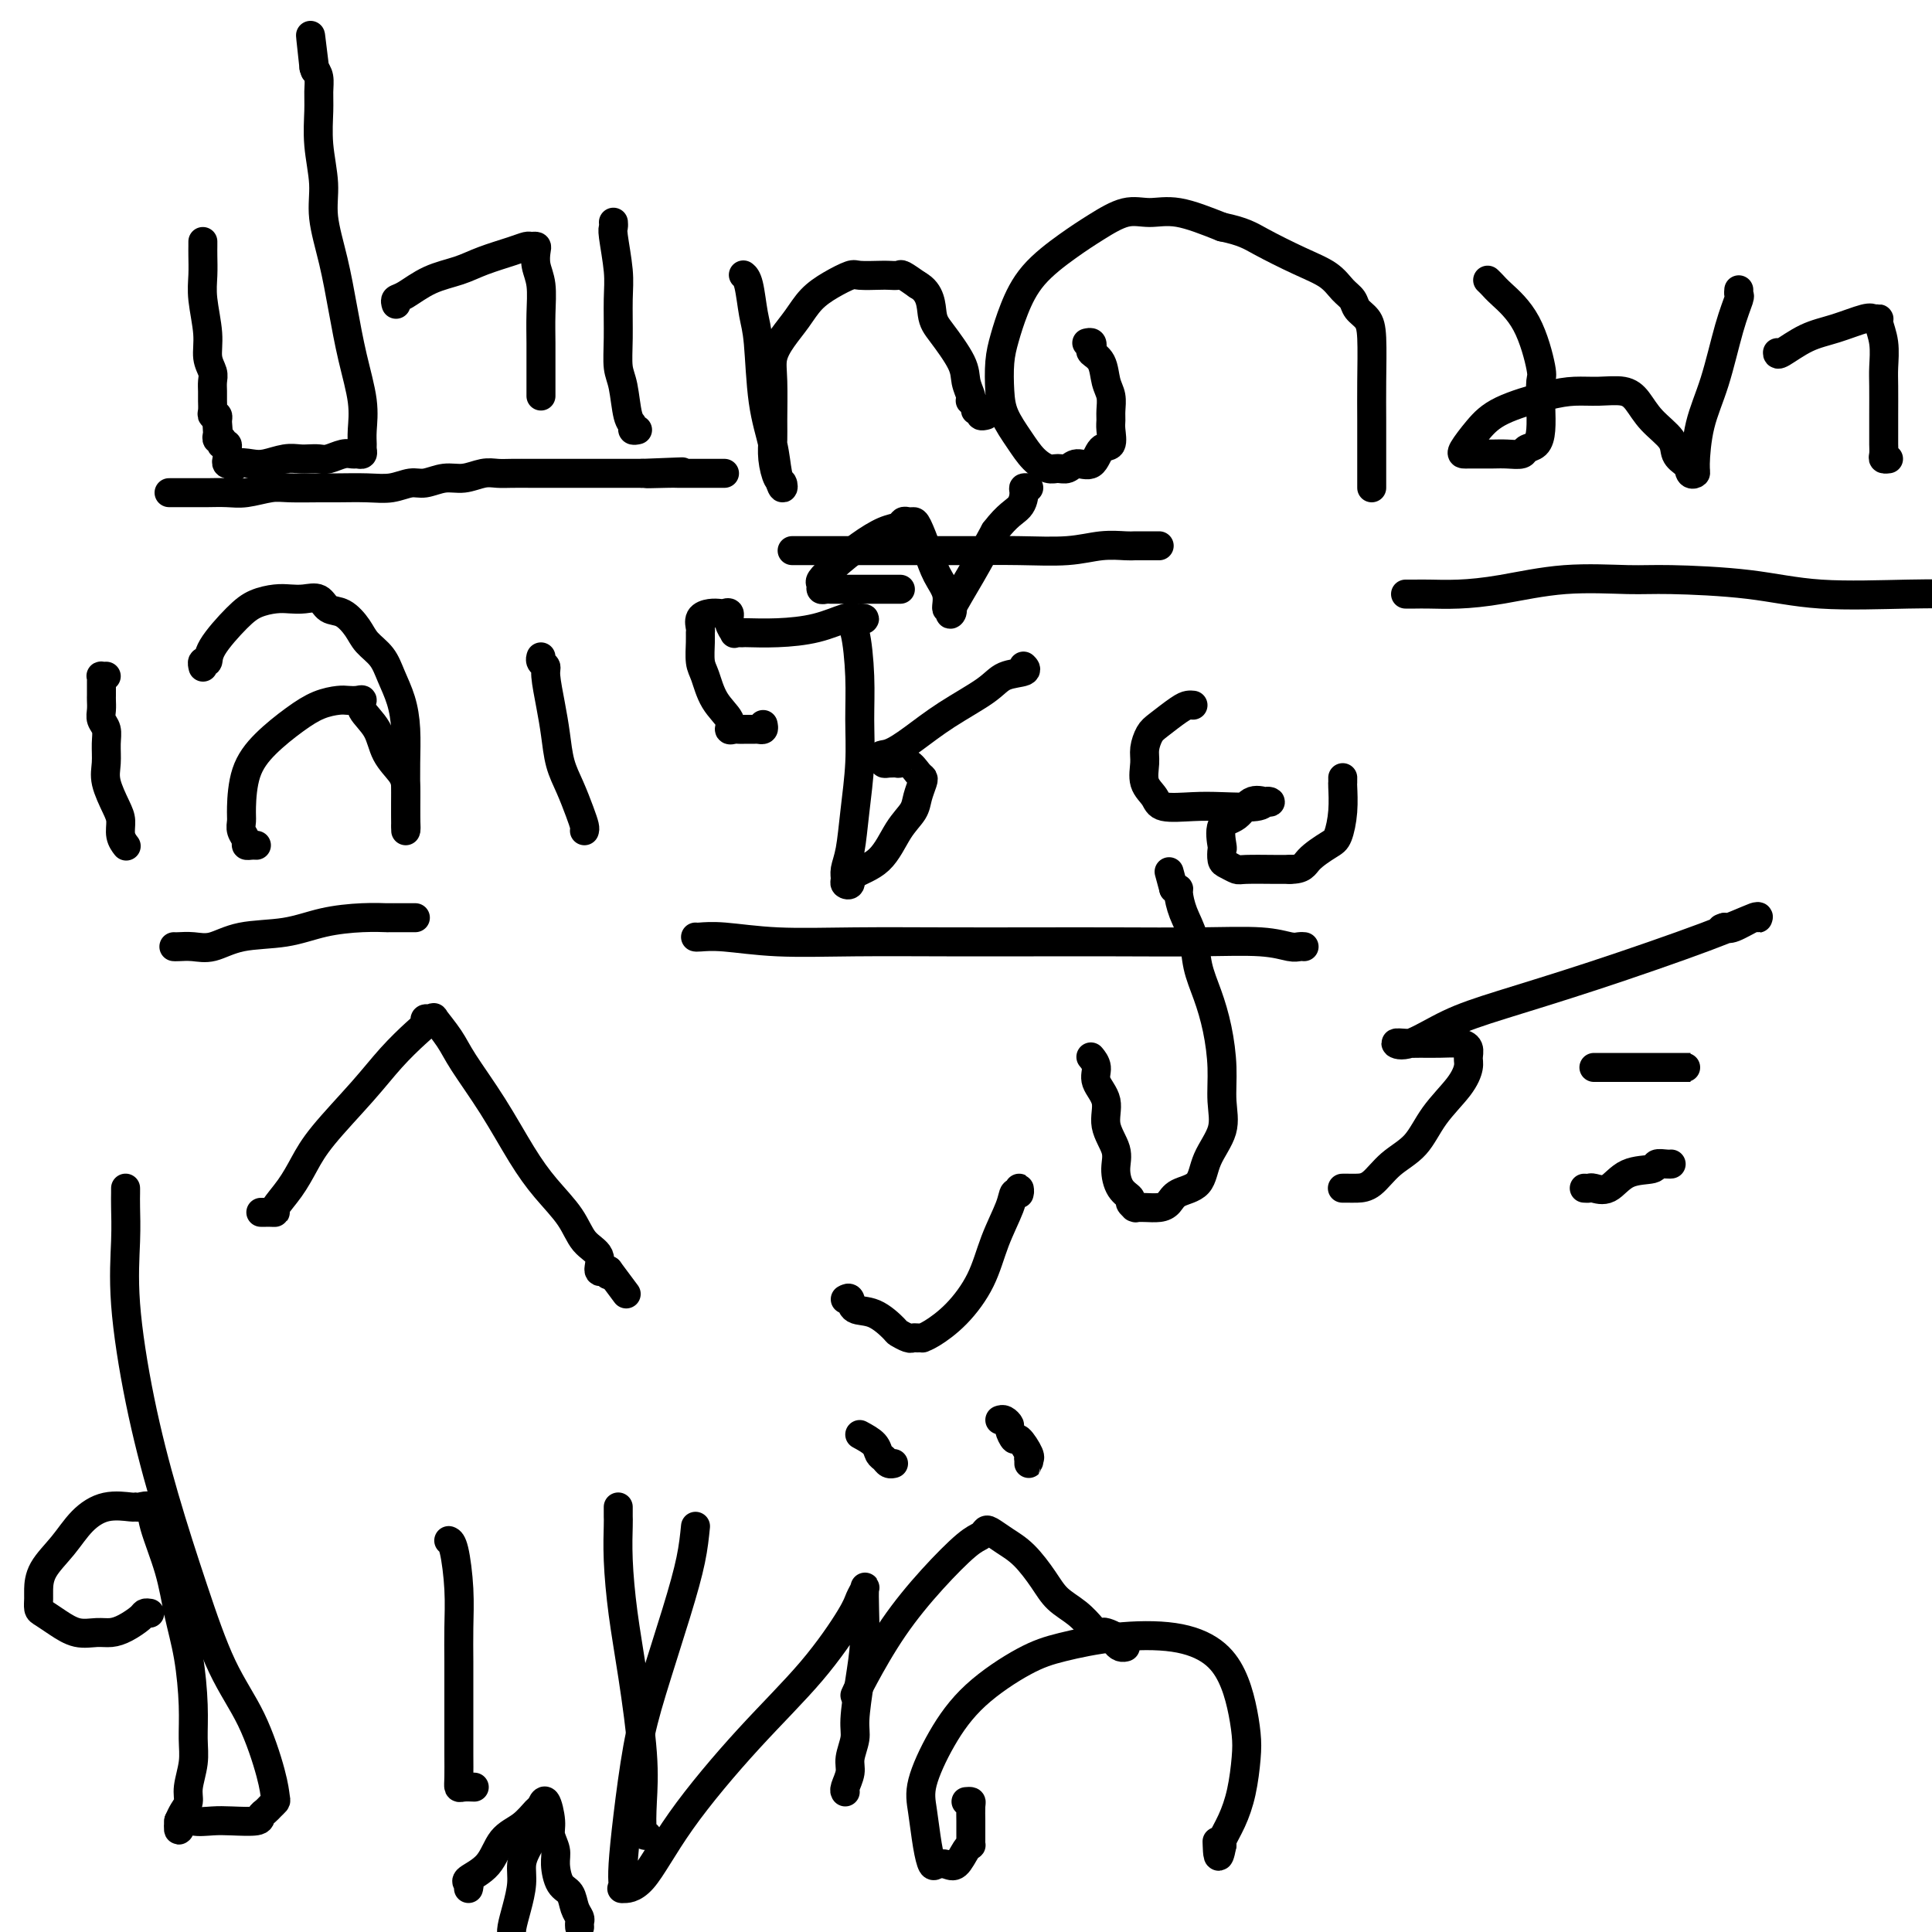 <svg viewBox='0 0 400 400' version='1.1' xmlns='http://www.w3.org/2000/svg' xmlns:xlink='http://www.w3.org/1999/xlink'><g fill='none' stroke='#000000' stroke-width='6' stroke-linecap='round' stroke-linejoin='round'><path d='M42,50c0.002,0.290 0.005,0.579 0,1c-0.005,0.421 -0.016,0.973 0,2c0.016,1.027 0.061,2.530 0,4c-0.061,1.470 -0.227,2.908 0,5c0.227,2.092 0.845,4.840 1,7c0.155,2.160 -0.155,3.733 0,5c0.155,1.267 0.774,2.227 1,3c0.226,0.773 0.060,1.360 0,2c-0.060,0.640 -0.012,1.333 0,2c0.012,0.667 -0.011,1.307 0,2c0.011,0.693 0.055,1.440 0,2c-0.055,0.560 -0.211,0.934 0,1c0.211,0.066 0.788,-0.174 1,0c0.212,0.174 0.061,0.764 0,1c-0.061,0.236 -0.030,0.118 0,0'/><path d='M45,87c0.465,5.901 0.128,2.155 0,1c-0.128,-1.155 -0.048,0.283 0,1c0.048,0.717 0.064,0.714 0,1c-0.064,0.286 -0.210,0.860 0,1c0.210,0.140 0.774,-0.156 1,0c0.226,0.156 0.113,0.763 0,1c-0.113,0.237 -0.226,0.105 0,0c0.226,-0.105 0.792,-0.182 1,0c0.208,0.182 0.060,0.623 0,1c-0.060,0.377 -0.030,0.689 0,1c0.030,0.311 0.060,0.619 0,1c-0.060,0.381 -0.208,0.833 0,1c0.208,0.167 0.774,0.048 1,0c0.226,-0.048 0.113,-0.024 0,0'/><path d='M48,96c0.543,1.397 0.400,0.388 1,0c0.600,-0.388 1.942,-0.157 3,0c1.058,0.157 1.831,0.238 3,0c1.169,-0.238 2.735,-0.795 4,-1c1.265,-0.205 2.229,-0.059 3,0c0.771,0.059 1.348,0.030 2,0c0.652,-0.030 1.379,-0.061 2,0c0.621,0.061 1.137,0.213 2,0c0.863,-0.213 2.074,-0.792 3,-1c0.926,-0.208 1.569,-0.043 2,0c0.431,0.043 0.651,-0.034 1,0c0.349,0.034 0.827,0.179 1,0c0.173,-0.179 0.040,-0.683 0,-1c-0.040,-0.317 0.011,-0.447 0,-1c-0.011,-0.553 -0.085,-1.530 0,-3c0.085,-1.470 0.330,-3.434 0,-6c-0.330,-2.566 -1.236,-5.733 -2,-9c-0.764,-3.267 -1.385,-6.633 -2,-10c-0.615,-3.367 -1.222,-6.736 -2,-10c-0.778,-3.264 -1.725,-6.424 -2,-9c-0.275,-2.576 0.123,-4.567 0,-7c-0.123,-2.433 -0.768,-5.310 -1,-8c-0.232,-2.690 -0.052,-5.195 0,-7c0.052,-1.805 -0.024,-2.909 0,-4c0.024,-1.091 0.150,-2.169 0,-3c-0.150,-0.831 -0.575,-1.416 -1,-2'/><path d='M65,14c-1.393,-12.607 -0.375,-4.125 0,-1c0.375,3.125 0.107,0.893 0,0c-0.107,-0.893 -0.054,-0.446 0,0'/><path d='M82,63c-0.116,-0.388 -0.231,-0.775 0,-1c0.231,-0.225 0.810,-0.287 2,-1c1.190,-0.713 2.991,-2.076 5,-3c2.009,-0.924 4.226,-1.410 6,-2c1.774,-0.590 3.106,-1.283 5,-2c1.894,-0.717 4.350,-1.459 6,-2c1.650,-0.541 2.494,-0.883 3,-1c0.506,-0.117 0.675,-0.011 1,0c0.325,0.011 0.805,-0.074 1,0c0.195,0.074 0.105,0.307 0,1c-0.105,0.693 -0.224,1.844 0,3c0.224,1.156 0.792,2.315 1,4c0.208,1.685 0.056,3.894 0,6c-0.056,2.106 -0.015,4.109 0,6c0.015,1.891 0.004,3.670 0,5c-0.004,1.330 -0.001,2.212 0,3c0.001,0.788 0.000,1.481 0,2c-0.000,0.519 -0.000,0.862 0,1c0.000,0.138 0.000,0.069 0,0'/><path d='M132,89c-0.447,0.095 -0.894,0.190 -1,0c-0.106,-0.190 0.129,-0.665 0,-1c-0.129,-0.335 -0.623,-0.528 -1,-2c-0.377,-1.472 -0.636,-4.221 -1,-6c-0.364,-1.779 -0.833,-2.589 -1,-4c-0.167,-1.411 -0.031,-3.425 0,-6c0.031,-2.575 -0.044,-5.713 0,-8c0.044,-2.287 0.208,-3.723 0,-6c-0.208,-2.277 -0.788,-5.394 -1,-7c-0.212,-1.606 -0.057,-1.702 0,-2c0.057,-0.298 0.016,-0.800 0,-1c-0.016,-0.200 -0.008,-0.100 0,0'/><path d='M154,57c-0.090,-0.072 -0.180,-0.143 0,0c0.180,0.143 0.629,0.501 1,2c0.371,1.499 0.662,4.140 1,6c0.338,1.860 0.721,2.938 1,6c0.279,3.062 0.454,8.109 1,12c0.546,3.891 1.464,6.625 2,9c0.536,2.375 0.690,4.390 1,6c0.310,1.610 0.777,2.815 1,3c0.223,0.185 0.203,-0.648 0,-1c-0.203,-0.352 -0.590,-0.222 -1,-1c-0.410,-0.778 -0.843,-2.465 -1,-4c-0.157,-1.535 -0.037,-2.917 0,-4c0.037,-1.083 -0.009,-1.867 0,-4c0.009,-2.133 0.074,-5.614 0,-8c-0.074,-2.386 -0.285,-3.678 0,-5c0.285,-1.322 1.067,-2.673 2,-4c0.933,-1.327 2.015,-2.629 3,-4c0.985,-1.371 1.871,-2.812 3,-4c1.129,-1.188 2.501,-2.122 4,-3c1.499,-0.878 3.127,-1.699 4,-2c0.873,-0.301 0.992,-0.082 2,0c1.008,0.082 2.905,0.028 4,0c1.095,-0.028 1.386,-0.028 2,0c0.614,0.028 1.550,0.084 2,0c0.450,-0.084 0.414,-0.310 1,0c0.586,0.310 1.793,1.155 3,2'/><path d='M190,59c2.786,1.509 2.750,4.281 3,6c0.250,1.719 0.785,2.384 2,4c1.215,1.616 3.109,4.184 4,6c0.891,1.816 0.779,2.882 1,4c0.221,1.118 0.776,2.290 1,3c0.224,0.710 0.117,0.960 0,1c-0.117,0.040 -0.242,-0.129 0,0c0.242,0.129 0.853,0.556 1,1c0.147,0.444 -0.171,0.903 0,1c0.171,0.097 0.829,-0.170 1,0c0.171,0.170 -0.146,0.777 0,1c0.146,0.223 0.756,0.064 1,0c0.244,-0.064 0.122,-0.032 0,0'/><path d='M225,71c0.408,-0.092 0.816,-0.184 1,0c0.184,0.184 0.144,0.643 0,1c-0.144,0.357 -0.392,0.613 0,1c0.392,0.387 1.426,0.905 2,2c0.574,1.095 0.689,2.767 1,4c0.311,1.233 0.817,2.026 1,3c0.183,0.974 0.043,2.128 0,3c-0.043,0.872 0.012,1.461 0,2c-0.012,0.539 -0.090,1.029 0,2c0.090,0.971 0.348,2.422 0,3c-0.348,0.578 -1.301,0.284 -2,1c-0.699,0.716 -1.145,2.442 -2,3c-0.855,0.558 -2.119,-0.051 -3,0c-0.881,0.051 -1.379,0.763 -2,1c-0.621,0.237 -1.364,-0.000 -2,0c-0.636,0.000 -1.165,0.239 -2,0c-0.835,-0.239 -1.976,-0.955 -3,-2c-1.024,-1.045 -1.932,-2.420 -3,-4c-1.068,-1.580 -2.295,-3.365 -3,-5c-0.705,-1.635 -0.887,-3.121 -1,-5c-0.113,-1.879 -0.156,-4.151 0,-6c0.156,-1.849 0.511,-3.274 1,-5c0.489,-1.726 1.113,-3.752 2,-6c0.887,-2.248 2.038,-4.717 4,-7c1.962,-2.283 4.734,-4.379 7,-6c2.266,-1.621 4.027,-2.766 6,-4c1.973,-1.234 4.158,-2.558 6,-3c1.842,-0.442 3.342,-0.004 5,0c1.658,0.004 3.474,-0.428 6,0c2.526,0.428 5.763,1.714 9,3'/><path d='M253,47c4.507,0.938 5.775,1.784 8,3c2.225,1.216 5.407,2.801 8,4c2.593,1.199 4.596,2.011 6,3c1.404,0.989 2.208,2.153 3,3c0.792,0.847 1.571,1.375 2,2c0.429,0.625 0.507,1.347 1,2c0.493,0.653 1.400,1.235 2,2c0.600,0.765 0.893,1.711 1,4c0.107,2.289 0.029,5.920 0,9c-0.029,3.080 -0.008,5.610 0,8c0.008,2.390 0.002,4.640 0,7c-0.002,2.360 -0.001,4.828 0,6c0.001,1.172 0.000,1.046 0,1c-0.000,-0.046 -0.000,-0.012 0,0c0.000,0.012 0.000,0.004 0,0c-0.000,-0.004 -0.000,-0.002 0,0'/><path d='M308,58c0.324,0.309 0.647,0.619 1,1c0.353,0.381 0.735,0.835 2,2c1.265,1.165 3.411,3.042 5,6c1.589,2.958 2.620,6.995 3,9c0.380,2.005 0.109,1.976 0,3c-0.109,1.024 -0.055,3.101 0,5c0.055,1.899 0.111,3.619 0,5c-0.111,1.381 -0.389,2.423 -1,3c-0.611,0.577 -1.557,0.691 -2,1c-0.443,0.309 -0.384,0.815 -1,1c-0.616,0.185 -1.905,0.050 -3,0c-1.095,-0.050 -1.994,-0.014 -3,0c-1.006,0.014 -2.118,0.006 -3,0c-0.882,-0.006 -1.536,-0.010 -2,0c-0.464,0.010 -0.740,0.035 -1,0c-0.260,-0.035 -0.503,-0.129 0,-1c0.503,-0.871 1.753,-2.520 3,-4c1.247,-1.480 2.490,-2.790 5,-4c2.510,-1.210 6.286,-2.320 9,-3c2.714,-0.680 4.367,-0.931 6,-1c1.633,-0.069 3.247,0.043 5,0c1.753,-0.043 3.645,-0.240 5,0c1.355,0.240 2.172,0.918 3,2c0.828,1.082 1.665,2.568 3,4c1.335,1.432 3.167,2.809 4,4c0.833,1.191 0.667,2.198 1,3c0.333,0.802 1.167,1.401 2,2'/><path d='M349,96c2.254,2.488 1.390,1.207 1,1c-0.390,-0.207 -0.306,0.660 0,1c0.306,0.340 0.834,0.154 1,0c0.166,-0.154 -0.029,-0.276 0,-2c0.029,-1.724 0.281,-5.049 1,-8c0.719,-2.951 1.906,-5.526 3,-9c1.094,-3.474 2.097,-7.845 3,-11c0.903,-3.155 1.706,-5.093 2,-6c0.294,-0.907 0.079,-0.783 0,-1c-0.079,-0.217 -0.023,-0.776 0,-1c0.023,-0.224 0.011,-0.112 0,0'/><path d='M368,73c-0.007,0.295 -0.013,0.591 1,0c1.013,-0.591 3.046,-2.067 5,-3c1.954,-0.933 3.829,-1.321 6,-2c2.171,-0.679 4.638,-1.649 6,-2c1.362,-0.351 1.619,-0.082 2,0c0.381,0.082 0.887,-0.024 1,0c0.113,0.024 -0.166,0.179 0,1c0.166,0.821 0.776,2.307 1,4c0.224,1.693 0.060,3.594 0,5c-0.060,1.406 -0.016,2.317 0,4c0.016,1.683 0.003,4.139 0,6c-0.003,1.861 0.003,3.125 0,4c-0.003,0.875 -0.015,1.359 0,2c0.015,0.641 0.055,1.440 0,2c-0.055,0.560 -0.207,0.882 0,1c0.207,0.118 0.773,0.034 1,0c0.227,-0.034 0.113,-0.017 0,0'/><path d='M26,175c0.117,0.151 0.234,0.302 0,0c-0.234,-0.302 -0.819,-1.055 -1,-2c-0.181,-0.945 0.042,-2.080 0,-3c-0.042,-0.920 -0.350,-1.626 -1,-3c-0.650,-1.374 -1.642,-3.418 -2,-5c-0.358,-1.582 -0.082,-2.703 0,-4c0.082,-1.297 -0.031,-2.771 0,-4c0.031,-1.229 0.204,-2.213 0,-3c-0.204,-0.787 -0.787,-1.376 -1,-2c-0.213,-0.624 -0.057,-1.284 0,-2c0.057,-0.716 0.016,-1.488 0,-2c-0.016,-0.512 -0.005,-0.764 0,-1c0.005,-0.236 0.005,-0.456 0,-1c-0.005,-0.544 -0.015,-1.414 0,-2c0.015,-0.586 0.056,-0.889 0,-1c-0.056,-0.111 -0.207,-0.030 0,0c0.207,0.030 0.774,0.009 1,0c0.226,-0.009 0.113,-0.004 0,0'/><path d='M53,175c0.081,0.005 0.161,0.009 0,0c-0.161,-0.009 -0.565,-0.033 -1,0c-0.435,0.033 -0.901,0.122 -1,0c-0.099,-0.122 0.171,-0.457 0,-1c-0.171,-0.543 -0.782,-1.295 -1,-2c-0.218,-0.705 -0.044,-1.364 0,-2c0.044,-0.636 -0.043,-1.249 0,-3c0.043,-1.751 0.218,-4.641 1,-7c0.782,-2.359 2.173,-4.187 4,-6c1.827,-1.813 4.089,-3.610 6,-5c1.911,-1.390 3.469,-2.374 5,-3c1.531,-0.626 3.034,-0.895 4,-1c0.966,-0.105 1.393,-0.045 2,0c0.607,0.045 1.393,0.076 2,0c0.607,-0.076 1.034,-0.260 1,0c-0.034,0.260 -0.531,0.964 0,2c0.531,1.036 2.090,2.405 3,4c0.910,1.595 1.172,3.415 2,5c0.828,1.585 2.222,2.935 3,4c0.778,1.065 0.941,1.845 1,3c0.059,1.155 0.016,2.685 0,4c-0.016,1.315 -0.004,2.414 0,3c0.004,0.586 0.001,0.658 0,1c-0.001,0.342 -0.000,0.955 0,1c0.000,0.045 0.000,-0.477 0,-1'/><path d='M84,171c0.154,1.479 0.039,-0.322 0,-2c-0.039,-1.678 -0.003,-3.232 0,-5c0.003,-1.768 -0.029,-3.751 0,-6c0.029,-2.249 0.117,-4.766 0,-7c-0.117,-2.234 -0.439,-4.187 -1,-6c-0.561,-1.813 -1.360,-3.488 -2,-5c-0.640,-1.512 -1.120,-2.862 -2,-4c-0.880,-1.138 -2.160,-2.064 -3,-3c-0.840,-0.936 -1.239,-1.883 -2,-3c-0.761,-1.117 -1.884,-2.404 -3,-3c-1.116,-0.596 -2.226,-0.500 -3,-1c-0.774,-0.500 -1.211,-1.596 -2,-2c-0.789,-0.404 -1.931,-0.116 -3,0c-1.069,0.116 -2.066,0.061 -3,0c-0.934,-0.061 -1.804,-0.128 -3,0c-1.196,0.128 -2.716,0.450 -4,1c-1.284,0.550 -2.330,1.328 -4,3c-1.670,1.672 -3.964,4.238 -5,6c-1.036,1.762 -0.814,2.720 -1,3c-0.186,0.280 -0.781,-0.117 -1,0c-0.219,0.117 -0.063,0.748 0,1c0.063,0.252 0.031,0.126 0,0'/><path d='M121,172c0.067,-0.204 0.134,-0.409 0,-1c-0.134,-0.591 -0.469,-1.569 -1,-3c-0.531,-1.431 -1.256,-3.315 -2,-5c-0.744,-1.685 -1.505,-3.173 -2,-5c-0.495,-1.827 -0.725,-3.995 -1,-6c-0.275,-2.005 -0.596,-3.847 -1,-6c-0.404,-2.153 -0.893,-4.615 -1,-6c-0.107,-1.385 0.167,-1.691 0,-2c-0.167,-0.309 -0.776,-0.622 -1,-1c-0.224,-0.378 -0.064,-0.822 0,-1c0.064,-0.178 0.032,-0.089 0,0'/><path d='M158,150c0.089,0.423 0.179,0.845 0,1c-0.179,0.155 -0.625,0.042 -1,0c-0.375,-0.042 -0.677,-0.011 -1,0c-0.323,0.011 -0.665,0.004 -1,0c-0.335,-0.004 -0.661,-0.006 -1,0c-0.339,0.006 -0.689,0.019 -1,0c-0.311,-0.019 -0.584,-0.071 -1,0c-0.416,0.071 -0.977,0.264 -1,0c-0.023,-0.264 0.491,-0.984 0,-2c-0.491,-1.016 -1.988,-2.328 -3,-4c-1.012,-1.672 -1.539,-3.704 -2,-5c-0.461,-1.296 -0.857,-1.856 -1,-3c-0.143,-1.144 -0.033,-2.870 0,-4c0.033,-1.130 -0.013,-1.662 0,-2c0.013,-0.338 0.083,-0.483 0,-1c-0.083,-0.517 -0.319,-1.408 0,-2c0.319,-0.592 1.195,-0.885 2,-1c0.805,-0.115 1.540,-0.051 2,0c0.460,0.051 0.644,0.091 1,0c0.356,-0.091 0.883,-0.312 1,0c0.117,0.312 -0.175,1.155 0,2c0.175,0.845 0.817,1.690 1,2c0.183,0.310 -0.093,0.083 0,0c0.093,-0.083 0.553,-0.024 1,0c0.447,0.024 0.879,0.013 1,0c0.121,-0.013 -0.070,-0.028 1,0c1.070,0.028 3.400,0.100 6,0c2.600,-0.100 5.469,-0.373 8,-1c2.531,-0.627 4.723,-1.608 6,-2c1.277,-0.392 1.638,-0.196 2,0'/><path d='M177,128c3.884,-0.244 1.094,0.646 0,1c-1.094,0.354 -0.492,0.170 0,2c0.492,1.830 0.875,5.672 1,9c0.125,3.328 -0.009,6.141 0,9c0.009,2.859 0.160,5.764 0,9c-0.160,3.236 -0.632,6.804 -1,10c-0.368,3.196 -0.630,6.021 -1,8c-0.370,1.979 -0.846,3.113 -1,4c-0.154,0.887 0.013,1.528 0,2c-0.013,0.472 -0.205,0.777 0,1c0.205,0.223 0.808,0.366 1,0c0.192,-0.366 -0.026,-1.241 1,-2c1.026,-0.759 3.298,-1.401 5,-3c1.702,-1.599 2.835,-4.155 4,-6c1.165,-1.845 2.362,-2.979 3,-4c0.638,-1.021 0.715,-1.927 1,-3c0.285,-1.073 0.776,-2.312 1,-3c0.224,-0.688 0.181,-0.825 0,-1c-0.181,-0.175 -0.500,-0.387 -1,-1c-0.500,-0.613 -1.181,-1.628 -2,-2c-0.819,-0.372 -1.775,-0.103 -2,0c-0.225,0.103 0.280,0.038 0,0c-0.280,-0.038 -1.345,-0.049 -2,0c-0.655,0.049 -0.902,0.157 -1,0c-0.098,-0.157 -0.049,-0.578 0,-1'/><path d='M183,157c-1.232,-0.881 -0.313,-0.583 1,-1c1.313,-0.417 3.018,-1.551 5,-3c1.982,-1.449 4.240,-3.215 7,-5c2.760,-1.785 6.021,-3.589 8,-5c1.979,-1.411 2.675,-2.430 4,-3c1.325,-0.570 3.280,-0.692 4,-1c0.720,-0.308 0.206,-0.802 0,-1c-0.206,-0.198 -0.103,-0.099 0,0'/><path d='M186,122c0.372,0.000 0.744,0.000 0,0c-0.744,-0.000 -2.605,-0.000 -4,0c-1.395,0.000 -2.324,0.000 -3,0c-0.676,-0.000 -1.098,-0.000 -2,0c-0.902,0.000 -2.284,0.001 -3,0c-0.716,-0.001 -0.766,-0.004 -1,0c-0.234,0.004 -0.653,0.013 -1,0c-0.347,-0.013 -0.621,-0.050 -1,0c-0.379,0.050 -0.861,0.187 -1,0c-0.139,-0.187 0.066,-0.698 0,-1c-0.066,-0.302 -0.403,-0.395 0,-1c0.403,-0.605 1.547,-1.721 3,-3c1.453,-1.279 3.215,-2.721 5,-4c1.785,-1.279 3.592,-2.395 5,-3c1.408,-0.605 2.418,-0.698 3,-1c0.582,-0.302 0.736,-0.812 1,-1c0.264,-0.188 0.636,-0.052 1,0c0.364,0.052 0.718,0.022 1,0c0.282,-0.022 0.491,-0.037 1,1c0.509,1.037 1.317,3.124 2,5c0.683,1.876 1.242,3.539 2,5c0.758,1.461 1.717,2.718 2,4c0.283,1.282 -0.109,2.587 0,3c0.109,0.413 0.720,-0.066 1,0c0.280,0.066 0.230,0.678 0,1c-0.230,0.322 -0.639,0.356 0,-1c0.639,-1.356 2.325,-4.102 4,-7c1.675,-2.898 3.337,-5.949 5,-9'/><path d='M206,110c2.615,-3.442 4.151,-4.047 5,-5c0.849,-0.953 1.011,-2.256 1,-3c-0.011,-0.744 -0.195,-0.931 0,-1c0.195,-0.069 0.770,-0.020 1,0c0.230,0.020 0.115,0.010 0,0'/><path d='M247,146c-0.304,-0.033 -0.607,-0.066 -1,0c-0.393,0.066 -0.875,0.232 -2,1c-1.125,0.768 -2.892,2.138 -4,3c-1.108,0.862 -1.558,1.217 -2,2c-0.442,0.783 -0.876,1.993 -1,3c-0.124,1.007 0.062,1.811 0,3c-0.062,1.189 -0.372,2.763 0,4c0.372,1.237 1.427,2.136 2,3c0.573,0.864 0.664,1.692 2,2c1.336,0.308 3.917,0.096 6,0c2.083,-0.096 3.667,-0.078 6,0c2.333,0.078 5.415,0.214 7,0c1.585,-0.214 1.674,-0.779 2,-1c0.326,-0.221 0.889,-0.098 1,0c0.111,0.098 -0.229,0.170 -1,0c-0.771,-0.170 -1.972,-0.583 -3,0c-1.028,0.583 -1.884,2.163 -3,3c-1.116,0.837 -2.493,0.931 -3,2c-0.507,1.069 -0.143,3.113 0,4c0.143,0.887 0.065,0.616 0,1c-0.065,0.384 -0.117,1.423 0,2c0.117,0.577 0.401,0.690 1,1c0.599,0.310 1.511,0.815 2,1c0.489,0.185 0.555,0.050 2,0c1.445,-0.050 4.270,-0.014 6,0c1.730,0.014 2.365,0.007 3,0'/><path d='M267,180c2.857,0.022 3.000,-0.923 4,-2c1.000,-1.077 2.856,-2.288 4,-3c1.144,-0.712 1.574,-0.927 2,-2c0.426,-1.073 0.846,-3.006 1,-5c0.154,-1.994 0.041,-4.050 0,-5c-0.041,-0.950 -0.011,-0.794 0,-1c0.011,-0.206 0.003,-0.773 0,-1c-0.003,-0.227 -0.002,-0.113 0,0'/><path d='M178,297c1.179,0.641 2.358,1.282 3,2c0.642,0.718 0.747,1.513 1,2c0.253,0.487 0.656,0.667 1,1c0.344,0.333 0.631,0.821 1,1c0.369,0.179 0.820,0.051 1,0c0.180,-0.051 0.090,-0.026 0,0'/><path d='M207,294c0.302,-0.101 0.605,-0.201 1,0c0.395,0.201 0.884,0.705 1,1c0.116,0.295 -0.141,0.381 0,1c0.141,0.619 0.679,1.772 1,2c0.321,0.228 0.426,-0.470 1,0c0.574,0.470 1.618,2.108 2,3c0.382,0.892 0.102,1.037 0,1c-0.102,-0.037 -0.027,-0.257 0,0c0.027,0.257 0.007,0.992 0,1c-0.007,0.008 -0.002,-0.712 0,-1c0.002,-0.288 0.001,-0.144 0,0'/><path d='M175,269c0.399,-0.219 0.799,-0.438 1,0c0.201,0.438 0.204,1.533 1,2c0.796,0.467 2.384,0.307 4,1c1.616,0.693 3.259,2.238 4,3c0.741,0.762 0.581,0.740 1,1c0.419,0.260 1.418,0.802 2,1c0.582,0.198 0.748,0.052 1,0c0.252,-0.052 0.590,-0.010 1,0c0.410,0.010 0.893,-0.014 1,0c0.107,0.014 -0.163,0.064 0,0c0.163,-0.064 0.758,-0.243 2,-1c1.242,-0.757 3.130,-2.091 5,-4c1.870,-1.909 3.720,-4.391 5,-7c1.280,-2.609 1.989,-5.345 3,-8c1.011,-2.655 2.323,-5.230 3,-7c0.677,-1.770 0.717,-2.737 1,-3c0.283,-0.263 0.808,0.177 1,0c0.192,-0.177 0.052,-0.971 0,-1c-0.052,-0.029 -0.015,0.706 0,1c0.015,0.294 0.007,0.147 0,0'/><path d='M177,351c0.358,-0.808 0.715,-1.617 2,-4c1.285,-2.383 3.496,-6.341 6,-10c2.504,-3.659 5.299,-7.021 8,-10c2.701,-2.979 5.306,-5.577 7,-7c1.694,-1.423 2.476,-1.670 3,-2c0.524,-0.330 0.791,-0.742 1,-1c0.209,-0.258 0.362,-0.361 1,0c0.638,0.361 1.763,1.187 3,2c1.237,0.813 2.587,1.611 4,3c1.413,1.389 2.889,3.367 4,5c1.111,1.633 1.856,2.921 3,4c1.144,1.079 2.686,1.949 4,3c1.314,1.051 2.398,2.285 3,3c0.602,0.715 0.721,0.912 1,1c0.279,0.088 0.719,0.066 1,0c0.281,-0.066 0.405,-0.175 1,0c0.595,0.175 1.662,0.635 2,1c0.338,0.365 -0.054,0.634 0,1c0.054,0.366 0.553,0.829 1,1c0.447,0.171 0.842,0.049 1,0c0.158,-0.049 0.079,-0.024 0,0'/><path d='M54,251c0.345,0.002 0.690,0.003 1,0c0.310,-0.003 0.586,-0.012 1,0c0.414,0.012 0.967,0.044 1,0c0.033,-0.044 -0.453,-0.166 0,-1c0.453,-0.834 1.845,-2.381 3,-4c1.155,-1.619 2.074,-3.309 3,-5c0.926,-1.691 1.860,-3.384 4,-6c2.140,-2.616 5.487,-6.155 8,-9c2.513,-2.845 4.193,-4.997 6,-7c1.807,-2.003 3.743,-3.856 5,-5c1.257,-1.144 1.837,-1.578 2,-2c0.163,-0.422 -0.090,-0.833 0,-1c0.090,-0.167 0.524,-0.089 1,0c0.476,0.089 0.993,0.189 1,0c0.007,-0.189 -0.494,-0.667 0,0c0.494,0.667 1.985,2.480 3,4c1.015,1.520 1.553,2.747 3,5c1.447,2.253 3.804,5.531 6,9c2.196,3.469 4.232,7.130 6,10c1.768,2.870 3.268,4.948 5,7c1.732,2.052 3.698,4.077 5,6c1.302,1.923 1.942,3.744 3,5c1.058,1.256 2.536,1.949 3,3c0.464,1.051 -0.086,2.461 0,3c0.086,0.539 0.806,0.206 1,0c0.194,-0.206 -0.140,-0.286 0,0c0.140,0.286 0.754,0.939 1,1c0.246,0.061 0.123,-0.469 0,-1'/><path d='M126,263c6.333,8.500 3.167,4.250 0,0'/><path d='M35,102c0.570,0.001 1.141,0.001 2,0c0.859,-0.001 2.008,-0.004 3,0c0.992,0.004 1.827,0.015 3,0c1.173,-0.015 2.684,-0.057 4,0c1.316,0.057 2.436,0.211 4,0c1.564,-0.211 3.572,-0.789 5,-1c1.428,-0.211 2.275,-0.055 4,0c1.725,0.055 4.328,0.011 6,0c1.672,-0.011 2.414,0.012 4,0c1.586,-0.012 4.016,-0.060 6,0c1.984,0.060 3.520,0.227 5,0c1.480,-0.227 2.903,-0.849 4,-1c1.097,-0.151 1.869,0.170 3,0c1.131,-0.170 2.623,-0.830 4,-1c1.377,-0.170 2.641,0.151 4,0c1.359,-0.151 2.815,-0.772 4,-1c1.185,-0.228 2.101,-0.061 3,0c0.899,0.061 1.781,0.016 3,0c1.219,-0.016 2.773,-0.004 4,0c1.227,0.004 2.126,0.001 3,0c0.874,-0.001 1.725,-0.000 3,0c1.275,0.000 2.976,0.000 4,0c1.024,-0.000 1.372,-0.000 2,0c0.628,0.000 1.537,0.000 2,0c0.463,-0.000 0.480,-0.000 1,0c0.520,0.000 1.541,0.000 2,0c0.459,-0.000 0.354,-0.000 1,0c0.646,0.000 2.042,0.000 3,0c0.958,-0.000 1.479,-0.000 2,0'/><path d='M133,98c15.459,-0.619 5.105,-0.166 2,0c-3.105,0.166 1.039,0.044 3,0c1.961,-0.044 1.740,-0.012 2,0c0.260,0.012 1.001,0.003 2,0c0.999,-0.003 2.257,-0.001 3,0c0.743,0.001 0.972,0.000 1,0c0.028,-0.000 -0.147,-0.000 0,0c0.147,0.000 0.614,0.000 1,0c0.386,-0.000 0.691,-0.000 1,0c0.309,0.000 0.622,0.000 1,0c0.378,-0.000 0.822,-0.000 1,0c0.178,0.000 0.089,0.000 0,0'/><path d='M164,114c0.295,-0.000 0.589,-0.000 1,0c0.411,0.000 0.938,0.000 3,0c2.062,-0.000 5.660,-0.000 8,0c2.340,0.000 3.422,0.001 6,0c2.578,-0.001 6.652,-0.004 10,0c3.348,0.004 5.968,0.015 9,0c3.032,-0.015 6.475,-0.057 10,0c3.525,0.057 7.133,0.211 10,0c2.867,-0.211 4.992,-0.789 7,-1c2.008,-0.211 3.900,-0.057 5,0c1.100,0.057 1.409,0.015 2,0c0.591,-0.015 1.465,-0.004 2,0c0.535,0.004 0.731,0.001 1,0c0.269,-0.001 0.611,-0.000 1,0c0.389,0.000 0.825,0.000 1,0c0.175,-0.000 0.087,-0.000 0,0'/><path d='M291,123c0.636,0.004 1.272,0.008 2,0c0.728,-0.008 1.548,-0.026 3,0c1.452,0.026 3.537,0.098 6,0c2.463,-0.098 5.304,-0.364 9,-1c3.696,-0.636 8.246,-1.641 13,-2c4.754,-0.359 9.712,-0.072 13,0c3.288,0.072 4.906,-0.072 9,0c4.094,0.072 10.664,0.359 16,1c5.336,0.641 9.437,1.634 15,2c5.563,0.366 12.590,0.105 18,0c5.410,-0.105 9.205,-0.052 13,0'/><path d='M36,196c0.171,0.015 0.343,0.030 1,0c0.657,-0.030 1.800,-0.106 3,0c1.200,0.106 2.458,0.392 4,0c1.542,-0.392 3.367,-1.464 6,-2c2.633,-0.536 6.074,-0.536 9,-1c2.926,-0.464 5.337,-1.392 8,-2c2.663,-0.608 5.578,-0.895 8,-1c2.422,-0.105 4.351,-0.028 5,0c0.649,0.028 0.019,0.008 0,0c-0.019,-0.008 0.572,-0.002 1,0c0.428,0.002 0.693,0.001 1,0c0.307,-0.001 0.657,-0.000 1,0c0.343,0.000 0.680,0.000 1,0c0.320,-0.000 0.625,-0.000 1,0c0.375,0.000 0.822,0.000 1,0c0.178,-0.000 0.089,-0.000 0,0'/><path d='M144,194c0.093,0.030 0.186,0.061 1,0c0.814,-0.061 2.349,-0.212 5,0c2.651,0.212 6.420,0.789 11,1c4.580,0.211 9.972,0.057 16,0c6.028,-0.057 12.691,-0.016 19,0c6.309,0.016 12.264,0.008 18,0c5.736,-0.008 11.253,-0.016 17,0c5.747,0.016 11.726,0.057 17,0c5.274,-0.057 9.844,-0.211 13,0c3.156,0.211 4.897,0.789 6,1c1.103,0.211 1.566,0.057 2,0c0.434,-0.057 0.838,-0.016 1,0c0.162,0.016 0.081,0.008 0,0'/><path d='M31,334c-0.381,-0.061 -0.762,-0.122 -1,0c-0.238,0.122 -0.335,0.426 -1,1c-0.665,0.574 -1.900,1.416 -3,2c-1.100,0.584 -2.067,0.910 -3,1c-0.933,0.090 -1.833,-0.055 -3,0c-1.167,0.055 -2.600,0.310 -4,0c-1.400,-0.310 -2.768,-1.184 -4,-2c-1.232,-0.816 -2.330,-1.575 -3,-2c-0.670,-0.425 -0.914,-0.517 -1,-1c-0.086,-0.483 -0.016,-1.357 0,-2c0.016,-0.643 -0.024,-1.056 0,-2c0.024,-0.944 0.112,-2.421 1,-4c0.888,-1.579 2.577,-3.260 4,-5c1.423,-1.740 2.579,-3.537 4,-5c1.421,-1.463 3.106,-2.590 5,-3c1.894,-0.410 3.997,-0.102 5,0c1.003,0.102 0.905,-0.002 1,0c0.095,0.002 0.381,0.111 1,0c0.619,-0.111 1.570,-0.443 2,0c0.430,0.443 0.340,1.659 1,4c0.660,2.341 2.072,5.805 3,9c0.928,3.195 1.374,6.121 2,9c0.626,2.879 1.432,5.712 2,9c0.568,3.288 0.899,7.031 1,10c0.101,2.969 -0.029,5.166 0,7c0.029,1.834 0.215,3.306 0,5c-0.215,1.694 -0.831,3.609 -1,5c-0.169,1.391 0.108,2.259 0,3c-0.108,0.741 -0.602,1.355 -1,2c-0.398,0.645 -0.699,1.323 -1,2'/><path d='M37,377c-0.306,3.713 0.430,0.996 1,0c0.570,-0.996 0.975,-0.270 2,0c1.025,0.270 2.670,0.083 4,0c1.330,-0.083 2.345,-0.064 4,0c1.655,0.064 3.950,0.171 5,0c1.050,-0.171 0.856,-0.621 1,-1c0.144,-0.379 0.626,-0.686 1,-1c0.374,-0.314 0.640,-0.636 1,-1c0.360,-0.364 0.814,-0.771 1,-1c0.186,-0.229 0.102,-0.281 0,-1c-0.102,-0.719 -0.224,-2.104 -1,-5c-0.776,-2.896 -2.206,-7.303 -4,-11c-1.794,-3.697 -3.952,-6.686 -6,-11c-2.048,-4.314 -3.985,-9.954 -6,-16c-2.015,-6.046 -4.109,-12.498 -6,-19c-1.891,-6.502 -3.578,-13.055 -5,-20c-1.422,-6.945 -2.577,-14.282 -3,-20c-0.423,-5.718 -0.113,-9.816 0,-13c0.113,-3.184 0.030,-5.456 0,-7c-0.030,-1.544 -0.008,-2.362 0,-3c0.008,-0.638 0.002,-1.095 0,-1c-0.002,0.095 -0.001,0.741 0,1c0.001,0.259 0.000,0.129 0,0'/><path d='M93,319c-0.083,-0.037 -0.166,-0.074 0,0c0.166,0.074 0.580,0.258 1,2c0.420,1.742 0.845,5.041 1,8c0.155,2.959 0.042,5.578 0,8c-0.042,2.422 -0.011,4.648 0,7c0.011,2.352 0.002,4.830 0,7c-0.002,2.170 0.001,4.031 0,6c-0.001,1.969 -0.007,4.044 0,6c0.007,1.956 0.027,3.792 0,5c-0.027,1.208 -0.100,1.788 0,2c0.100,0.212 0.373,0.057 1,0c0.627,-0.057 1.608,-0.016 2,0c0.392,0.016 0.196,0.008 0,0'/><path d='M134,380c-0.410,0.061 -0.820,0.121 -1,-1c-0.180,-1.121 -0.129,-3.424 0,-6c0.129,-2.576 0.336,-5.425 0,-10c-0.336,-4.575 -1.214,-10.875 -2,-16c-0.786,-5.125 -1.478,-9.075 -2,-13c-0.522,-3.925 -0.872,-7.826 -1,-11c-0.128,-3.174 -0.034,-5.621 0,-7c0.034,-1.379 0.009,-1.689 0,-2c-0.009,-0.311 -0.002,-0.622 0,-1c0.002,-0.378 0.001,-0.822 0,-1c-0.001,-0.178 -0.000,-0.089 0,0'/><path d='M144,316c-0.214,2.126 -0.428,4.252 -1,7c-0.572,2.748 -1.502,6.118 -3,11c-1.498,4.882 -3.564,11.276 -5,16c-1.436,4.724 -2.240,7.777 -3,12c-0.760,4.223 -1.474,9.615 -2,14c-0.526,4.385 -0.863,7.764 -1,10c-0.137,2.236 -0.074,3.328 0,4c0.074,0.672 0.159,0.923 0,1c-0.159,0.077 -0.563,-0.021 0,0c0.563,0.021 2.091,0.161 4,-2c1.909,-2.161 4.199,-6.623 8,-12c3.801,-5.377 9.113,-11.668 14,-17c4.887,-5.332 9.348,-9.704 13,-14c3.652,-4.296 6.495,-8.514 8,-11c1.505,-2.486 1.672,-3.238 2,-4c0.328,-0.762 0.817,-1.534 1,-2c0.183,-0.466 0.059,-0.627 0,0c-0.059,0.627 -0.053,2.043 0,4c0.053,1.957 0.154,4.457 0,7c-0.154,2.543 -0.562,5.131 -1,8c-0.438,2.869 -0.906,6.019 -1,8c-0.094,1.981 0.185,2.794 0,4c-0.185,1.206 -0.834,2.807 -1,4c-0.166,1.193 0.151,1.980 0,3c-0.151,1.020 -0.772,2.275 -1,3c-0.228,0.725 -0.065,0.922 0,1c0.065,0.078 0.033,0.039 0,0'/><path d='M200,373c0.423,-0.035 0.845,-0.069 1,0c0.155,0.069 0.041,0.243 0,1c-0.041,0.757 -0.010,2.098 0,3c0.010,0.902 0.001,1.367 0,2c-0.001,0.633 0.008,1.435 0,2c-0.008,0.565 -0.032,0.894 0,1c0.032,0.106 0.121,-0.011 0,0c-0.121,0.011 -0.452,0.149 -1,1c-0.548,0.851 -1.313,2.415 -2,3c-0.687,0.585 -1.297,0.191 -2,0c-0.703,-0.191 -1.497,-0.178 -2,0c-0.503,0.178 -0.713,0.522 -1,0c-0.287,-0.522 -0.651,-1.911 -1,-4c-0.349,-2.089 -0.682,-4.877 -1,-7c-0.318,-2.123 -0.621,-3.580 0,-6c0.621,-2.420 2.166,-5.804 4,-9c1.834,-3.196 3.958,-6.203 7,-9c3.042,-2.797 7.002,-5.383 10,-7c2.998,-1.617 5.033,-2.265 8,-3c2.967,-0.735 6.864,-1.556 11,-2c4.136,-0.444 8.509,-0.510 12,0c3.491,0.510 6.099,1.596 8,3c1.901,1.404 3.096,3.126 4,5c0.904,1.874 1.519,3.901 2,6c0.481,2.099 0.829,4.272 1,6c0.171,1.728 0.165,3.013 0,5c-0.165,1.987 -0.489,4.676 -1,7c-0.511,2.324 -1.209,4.283 -2,6c-0.791,1.717 -1.674,3.193 -2,4c-0.326,0.807 -0.093,0.945 0,1c0.093,0.055 0.047,0.028 0,0'/><path d='M253,382c-0.844,4.511 -0.956,1.289 -1,0c-0.044,-1.289 -0.022,-0.644 0,0'/><path d='M97,391c0.104,-0.365 0.208,-0.729 0,-1c-0.208,-0.271 -0.729,-0.448 0,-1c0.729,-0.552 2.706,-1.481 4,-3c1.294,-1.519 1.905,-3.630 3,-5c1.095,-1.370 2.676,-2.001 4,-3c1.324,-0.999 2.392,-2.368 3,-3c0.608,-0.632 0.755,-0.528 1,-1c0.245,-0.472 0.587,-1.520 1,-1c0.413,0.520 0.897,2.608 1,4c0.103,1.392 -0.176,2.087 0,3c0.176,0.913 0.806,2.044 1,3c0.194,0.956 -0.049,1.737 0,3c0.049,1.263 0.391,3.007 1,4c0.609,0.993 1.484,1.237 2,2c0.516,0.763 0.674,2.047 1,3c0.326,0.953 0.819,1.575 1,2c0.181,0.425 0.049,0.653 0,1c-0.049,0.347 -0.014,0.813 0,1c0.014,0.187 0.007,0.093 0,0'/><path d='M110,380c0.081,0.263 0.163,0.527 0,1c-0.163,0.473 -0.569,1.156 -1,2c-0.431,0.844 -0.886,1.851 -1,3c-0.114,1.149 0.114,2.442 0,4c-0.114,1.558 -0.569,3.381 -1,5c-0.431,1.619 -0.837,3.034 -1,4c-0.163,0.966 -0.081,1.483 0,2'/><path d='M226,219c-0.131,-0.160 -0.261,-0.319 0,0c0.261,0.319 0.915,1.117 1,2c0.085,0.883 -0.398,1.852 0,3c0.398,1.148 1.678,2.475 2,4c0.322,1.525 -0.312,3.249 0,5c0.312,1.751 1.571,3.530 2,5c0.429,1.470 0.028,2.632 0,4c-0.028,1.368 0.319,2.941 1,4c0.681,1.059 1.698,1.604 2,2c0.302,0.396 -0.110,0.642 0,1c0.110,0.358 0.743,0.829 1,1c0.257,0.171 0.138,0.044 0,0c-0.138,-0.044 -0.296,-0.004 0,0c0.296,0.004 1.046,-0.027 2,0c0.954,0.027 2.113,0.112 3,0c0.887,-0.112 1.503,-0.423 2,-1c0.497,-0.577 0.875,-1.422 2,-2c1.125,-0.578 2.996,-0.889 4,-2c1.004,-1.111 1.143,-3.022 2,-5c0.857,-1.978 2.434,-4.022 3,-6c0.566,-1.978 0.120,-3.889 0,-6c-0.120,-2.111 0.085,-4.423 0,-7c-0.085,-2.577 -0.460,-5.420 -1,-8c-0.540,-2.580 -1.245,-4.898 -2,-7c-0.755,-2.102 -1.561,-3.989 -2,-6c-0.439,-2.011 -0.513,-4.147 -1,-6c-0.487,-1.853 -1.388,-3.425 -2,-5c-0.612,-1.575 -0.934,-3.155 -1,-4c-0.066,-0.845 0.124,-0.956 0,-1c-0.124,-0.044 -0.562,-0.022 -1,0'/><path d='M243,184c-1.667,-6.167 -0.833,-3.083 0,0'/><path d='M278,246c-0.071,0.001 -0.141,0.002 0,0c0.141,-0.002 0.495,-0.007 1,0c0.505,0.007 1.161,0.027 2,0c0.839,-0.027 1.860,-0.099 3,-1c1.140,-0.901 2.400,-2.629 4,-4c1.600,-1.371 3.539,-2.383 5,-4c1.461,-1.617 2.445,-3.837 4,-6c1.555,-2.163 3.680,-4.268 5,-6c1.320,-1.732 1.834,-3.091 2,-4c0.166,-0.909 -0.017,-1.368 0,-2c0.017,-0.632 0.234,-1.437 0,-2c-0.234,-0.563 -0.919,-0.884 -2,-1c-1.081,-0.116 -2.557,-0.028 -4,0c-1.443,0.028 -2.851,-0.005 -4,0c-1.149,0.005 -2.039,0.047 -3,0c-0.961,-0.047 -1.993,-0.182 -2,0c-0.007,0.182 1.013,0.681 3,0c1.987,-0.681 4.943,-2.544 8,-4c3.057,-1.456 6.217,-2.506 11,-4c4.783,-1.494 11.191,-3.433 19,-6c7.809,-2.567 17.020,-5.762 23,-8c5.980,-2.238 8.727,-3.521 10,-4c1.273,-0.479 1.070,-0.156 1,0c-0.070,0.156 -0.009,0.145 0,0c0.009,-0.145 -0.036,-0.424 -1,0c-0.964,0.424 -2.847,1.550 -4,2c-1.153,0.450 -1.577,0.225 -2,0'/><path d='M357,192c-1.000,0.333 -0.500,0.167 0,0'/><path d='M330,221c2.282,0.000 4.564,0.000 7,0c2.436,0.000 5.027,0.000 7,0c1.973,0.000 3.327,0.000 4,0c0.673,0.000 0.665,0.000 1,0c0.335,0.000 1.013,0.000 1,0c-0.013,0.000 -0.718,-0.000 -1,0c-0.282,0.000 -0.141,0.000 0,0'/><path d='M328,246c0.378,0.023 0.757,0.046 1,0c0.243,-0.046 0.351,-0.160 1,0c0.649,0.160 1.841,0.593 3,0c1.159,-0.593 2.286,-2.211 4,-3c1.714,-0.789 4.014,-0.747 5,-1c0.986,-0.253 0.656,-0.800 1,-1c0.344,-0.200 1.360,-0.054 2,0c0.640,0.054 0.903,0.014 1,0c0.097,-0.014 0.028,-0.004 0,0c-0.028,0.004 -0.014,0.002 0,0'/></g>
</svg>